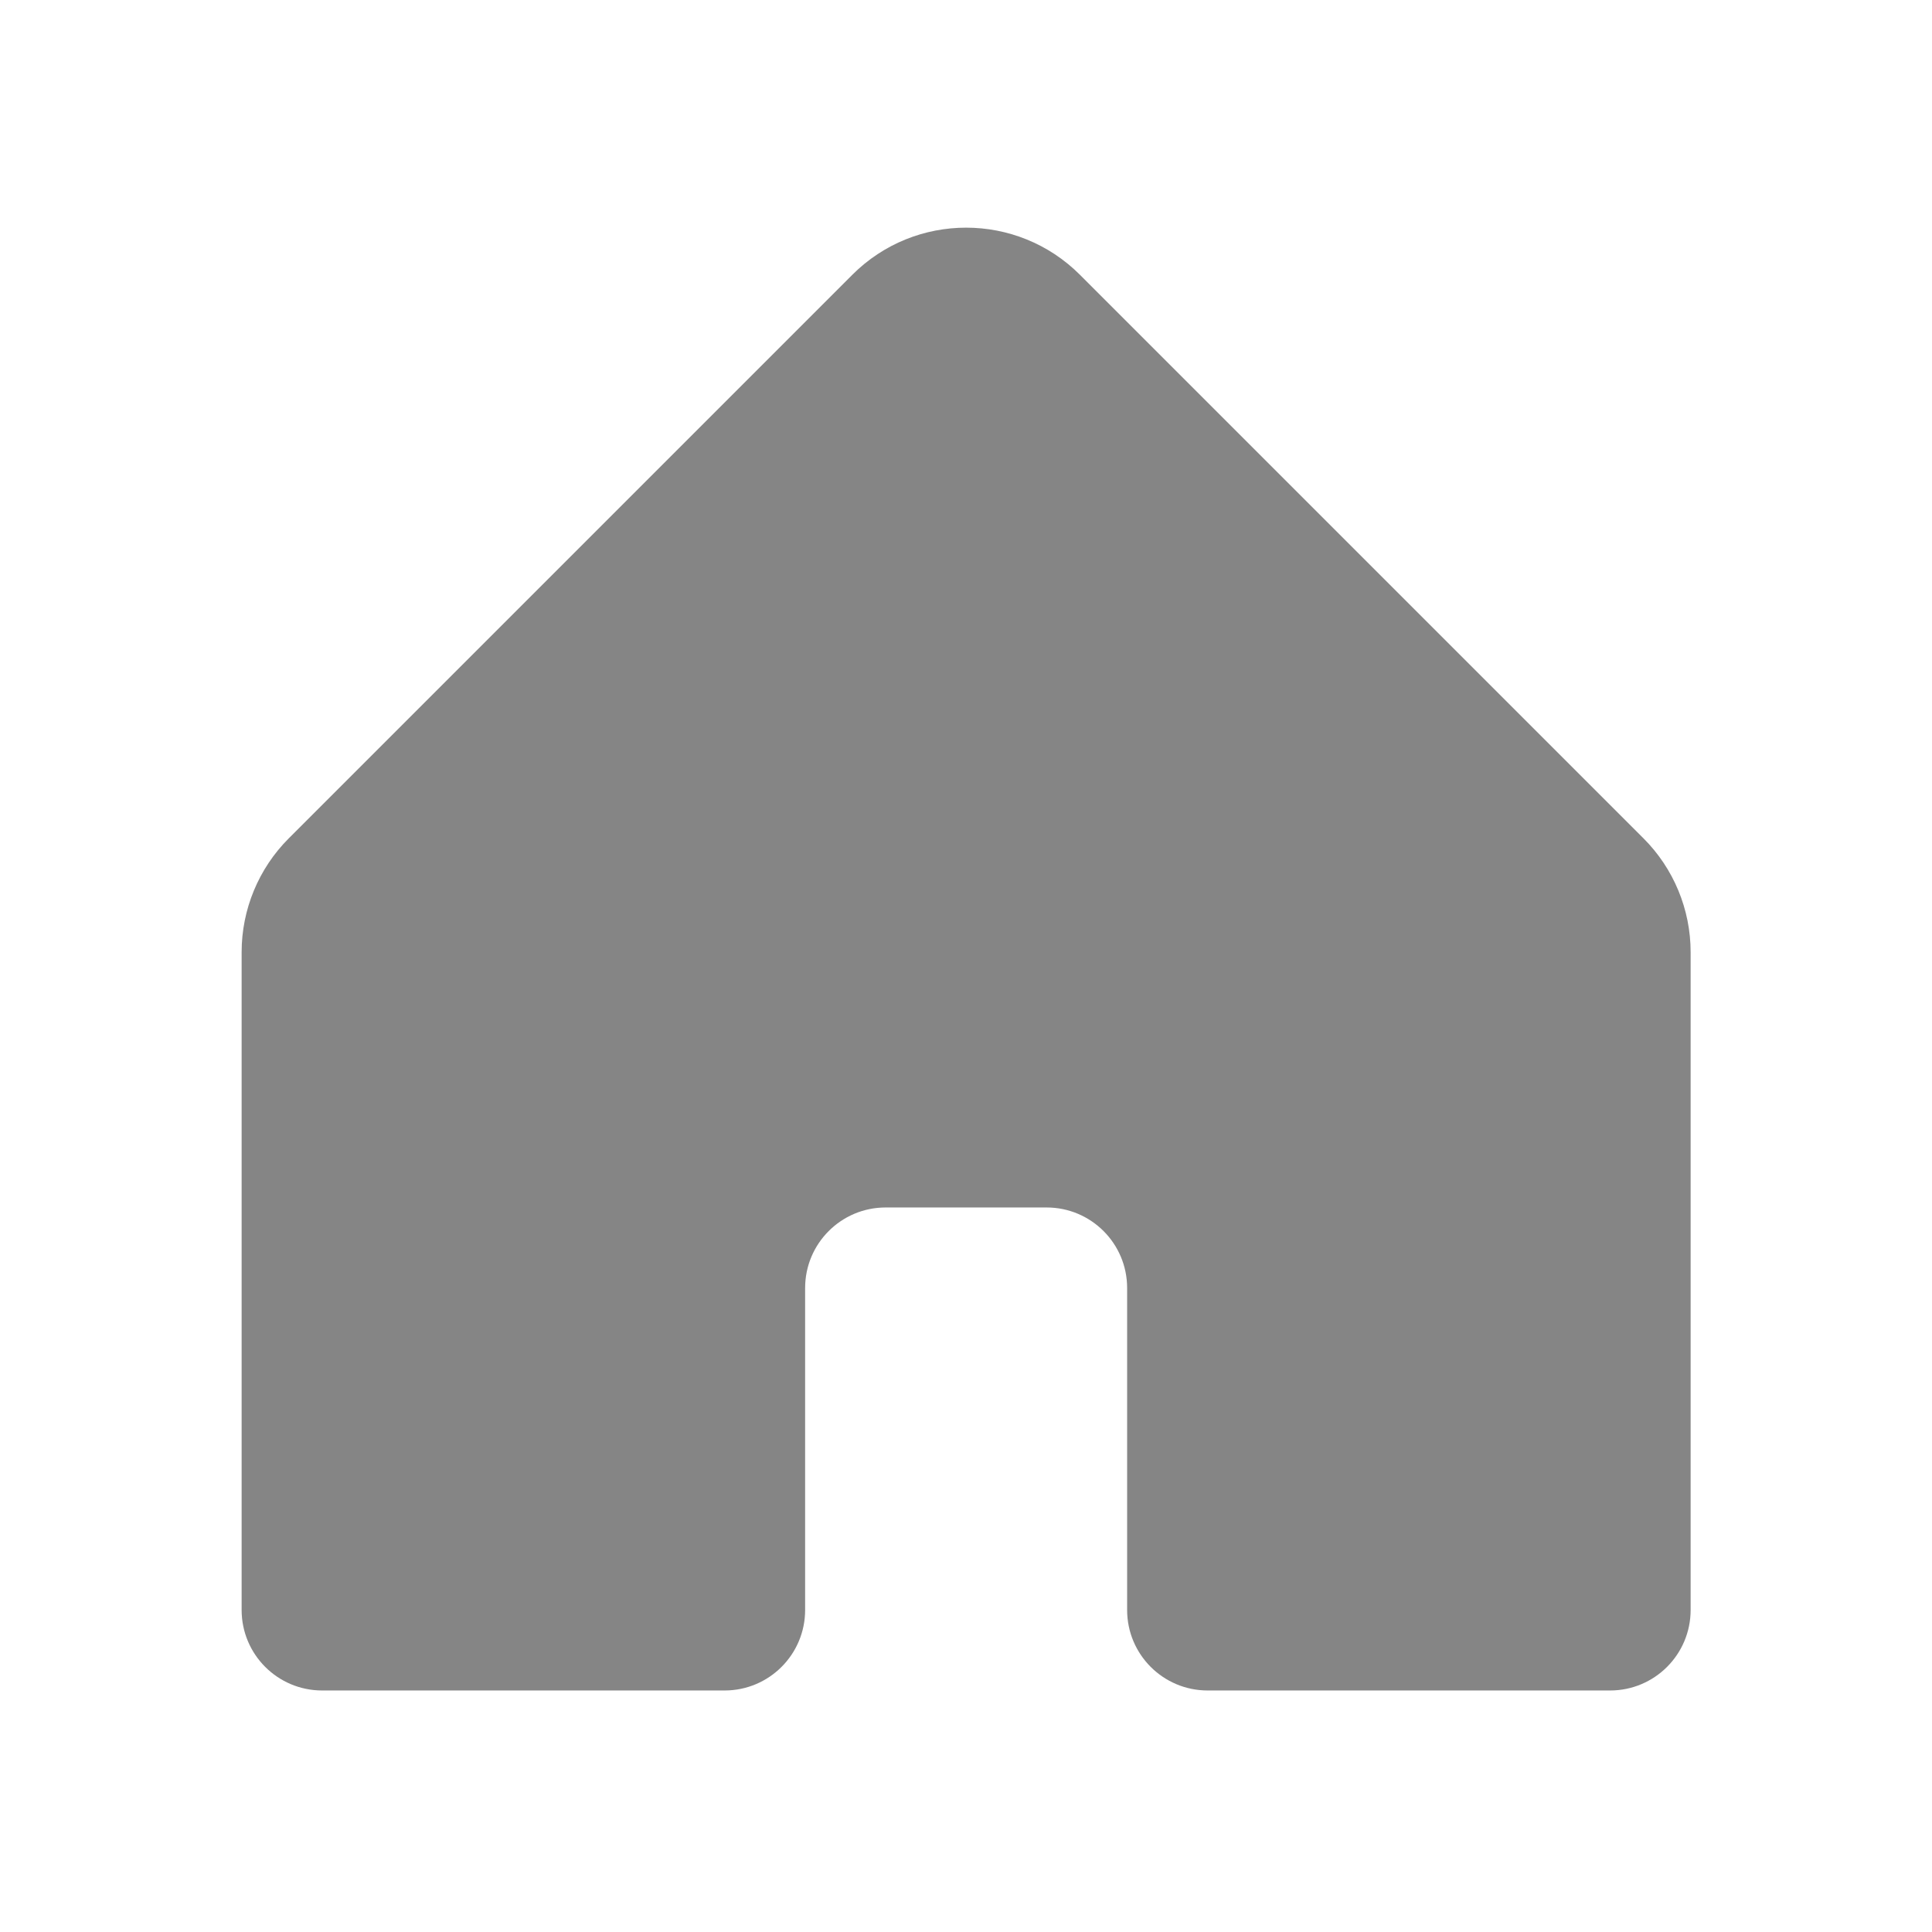 <?xml version="1.0" encoding="UTF-8"?> <svg xmlns="http://www.w3.org/2000/svg" width="90" height="90" viewBox="0 0 90 90" fill="none"><path d="M11.256 44.356C11.256 42.366 12.046 40.459 13.453 39.052L39.703 12.802C42.631 9.873 47.38 9.873 50.309 12.802L76.559 39.052C77.966 40.459 78.756 42.366 78.756 44.356V74.999C78.756 77.07 77.077 78.749 75.006 78.749H56.256C54.185 78.749 52.506 77.07 52.506 74.999V59.999C52.506 57.928 50.827 56.249 48.756 56.249H41.256C39.185 56.249 37.506 57.928 37.506 59.999V74.999C37.506 77.07 35.827 78.749 33.756 78.749H15.006C12.935 78.749 11.256 77.07 11.256 74.999V44.356Z" fill="#858585"></path></svg> 